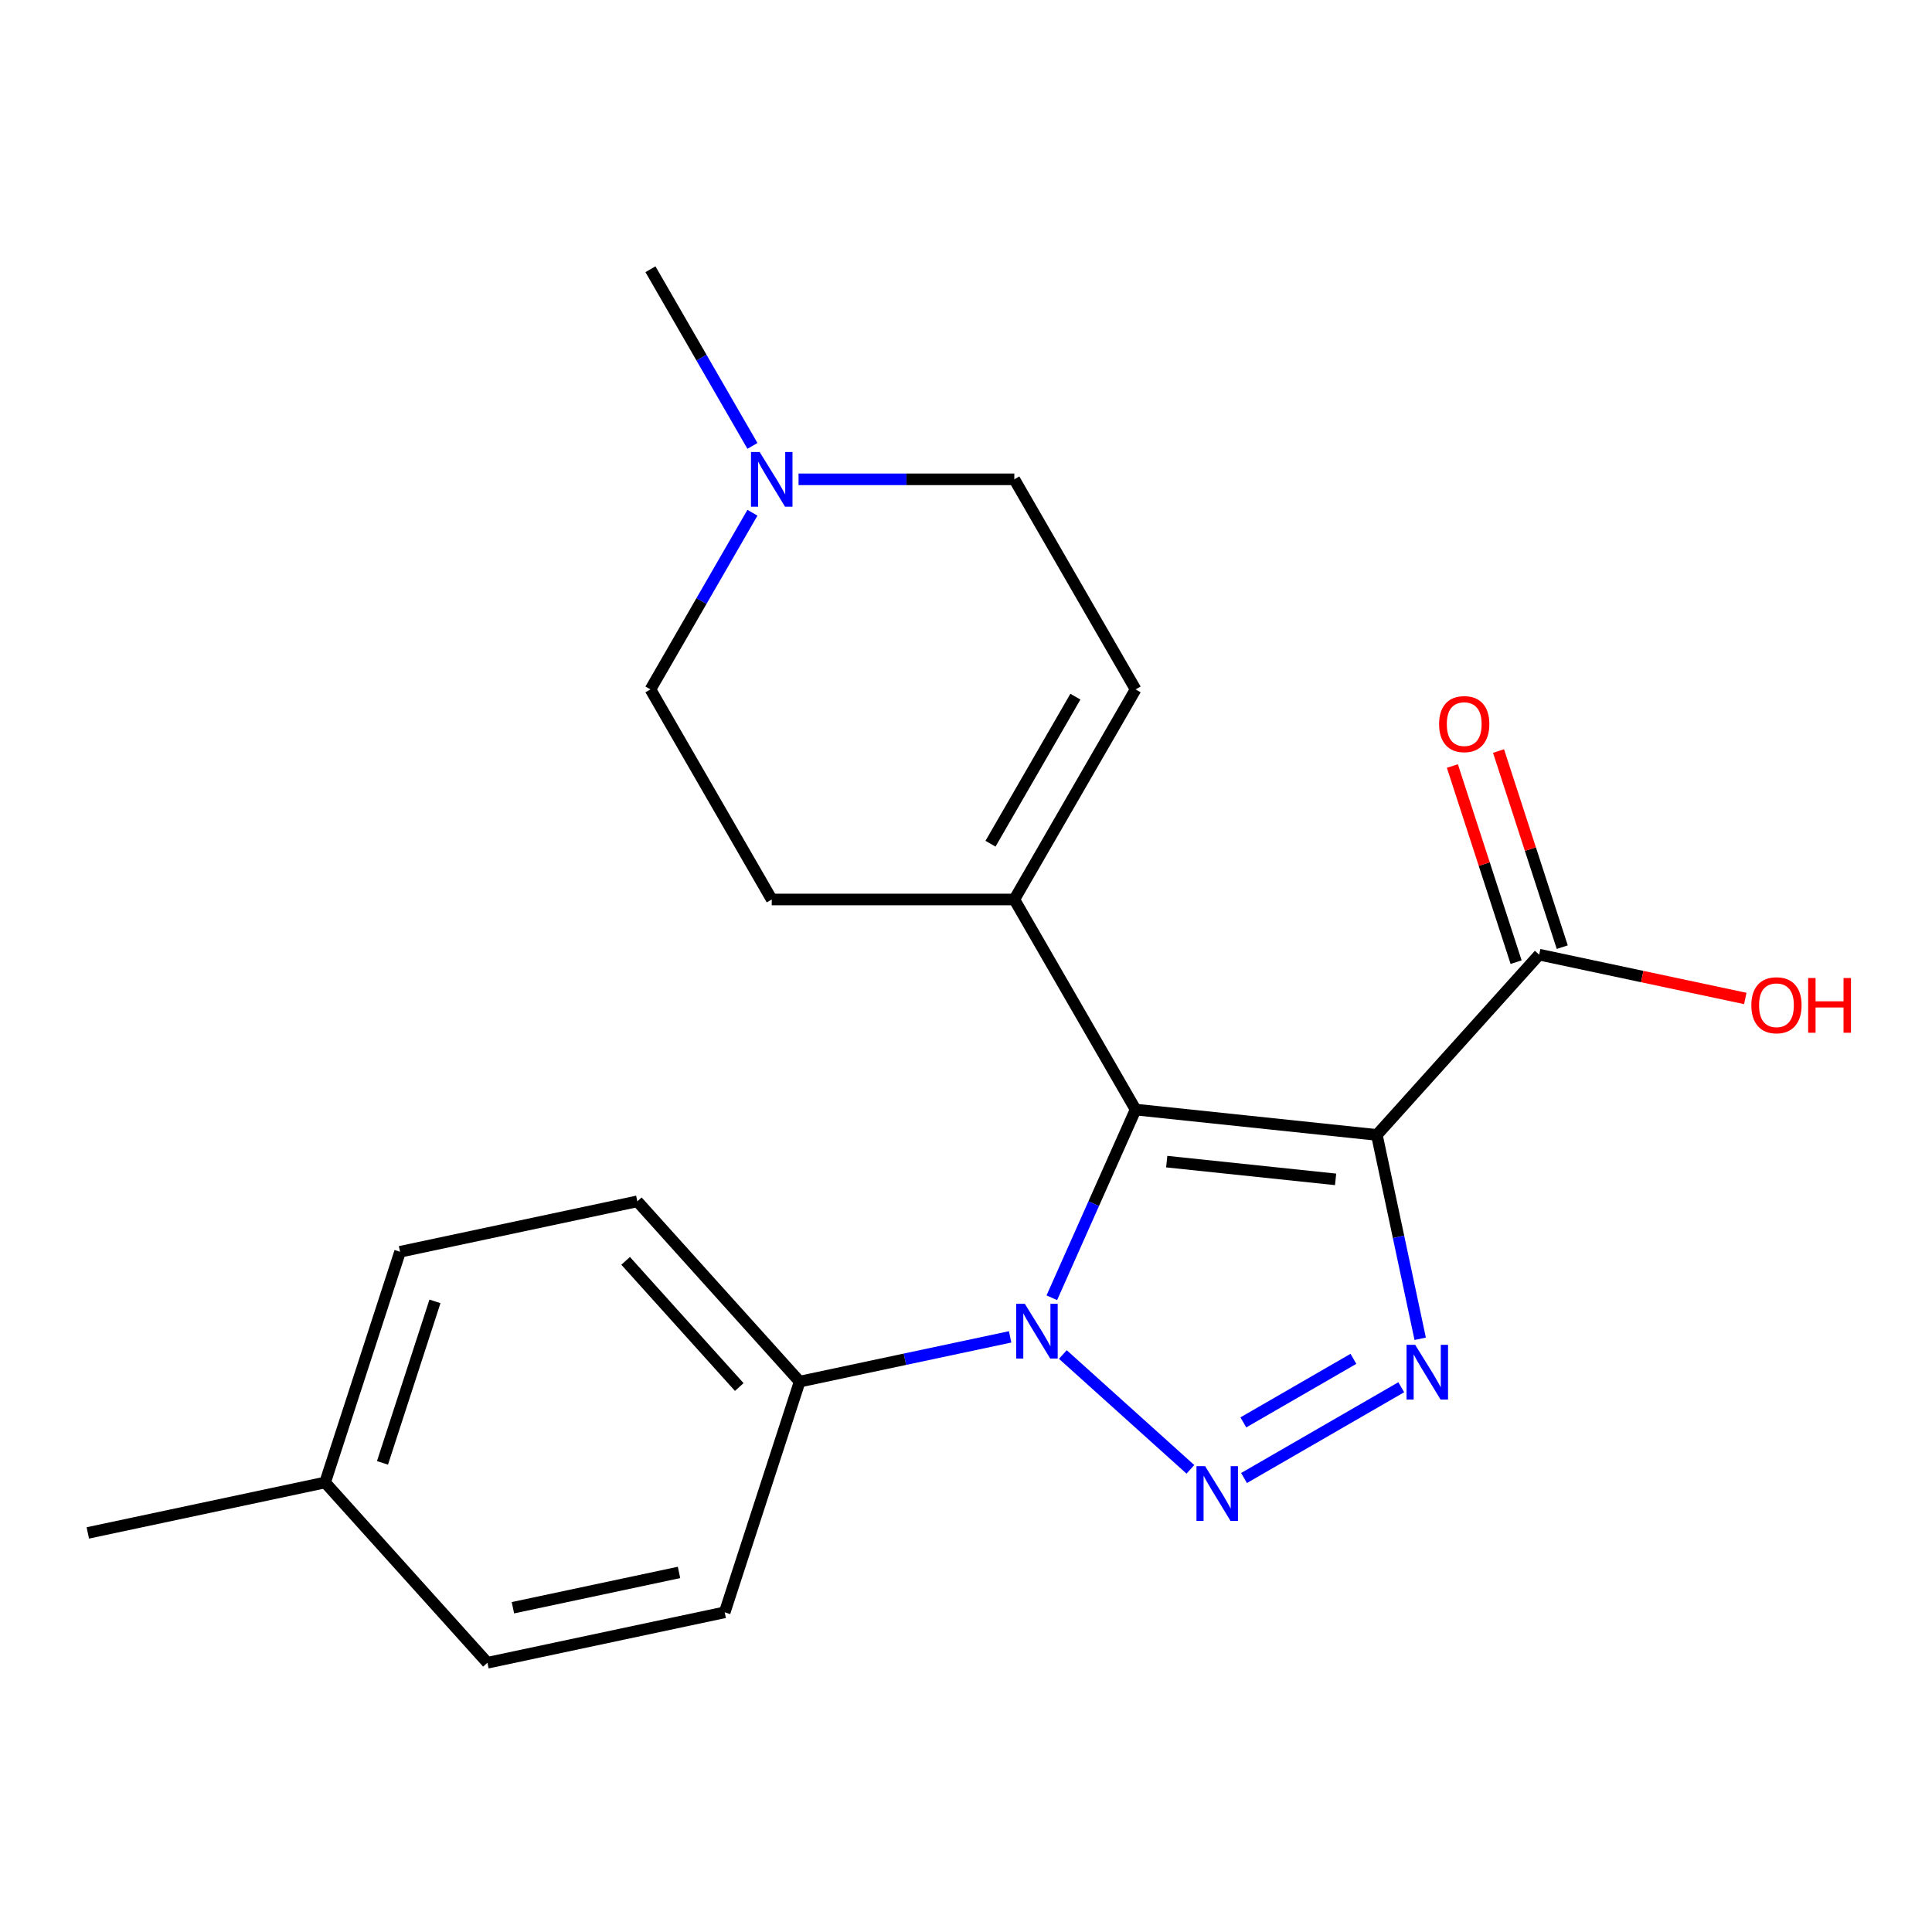 <?xml version='1.0' encoding='iso-8859-1'?>
<svg version='1.1' baseProfile='full'
              xmlns='http://www.w3.org/2000/svg'
                      xmlns:rdkit='http://www.rdkit.org/xml'
                      xmlns:xlink='http://www.w3.org/1999/xlink'
                  xml:space='preserve'
width='1000px' height='1000px' viewBox='0 0 1000 1000'>
<!-- END OF HEADER -->
<rect style='opacity:1.0;fill:#FFFFFF;stroke:none' width='1000' height='1000' x='0' y='0'> </rect>
<path class='bond-0' d='M 712.661,587.436 L 587.789,574.311' style='fill:none;fill-rule:evenodd;stroke:#000000;stroke-width:6px;stroke-linecap:butt;stroke-linejoin:miter;stroke-opacity:1' />
<path class='bond-0' d='M 691.305,610.441 L 603.895,601.254' style='fill:none;fill-rule:evenodd;stroke:#000000;stroke-width:6px;stroke-linecap:butt;stroke-linejoin:miter;stroke-opacity:1' />
<path class='bond-3' d='M 712.661,587.436 L 723.875,640.194' style='fill:none;fill-rule:evenodd;stroke:#000000;stroke-width:6px;stroke-linecap:butt;stroke-linejoin:miter;stroke-opacity:1' />
<path class='bond-3' d='M 723.875,640.194 L 735.089,692.953' style='fill:none;fill-rule:evenodd;stroke:#0000FF;stroke-width:6px;stroke-linecap:butt;stroke-linejoin:miter;stroke-opacity:1' />
<path class='bond-5' d='M 712.661,587.436 L 796.677,494.127' style='fill:none;fill-rule:evenodd;stroke:#000000;stroke-width:6px;stroke-linecap:butt;stroke-linejoin:miter;stroke-opacity:1' />
<path class='bond-2' d='M 587.789,574.311 L 566.105,623.014' style='fill:none;fill-rule:evenodd;stroke:#000000;stroke-width:6px;stroke-linecap:butt;stroke-linejoin:miter;stroke-opacity:1' />
<path class='bond-2' d='M 566.105,623.014 L 544.421,671.717' style='fill:none;fill-rule:evenodd;stroke:#0000FF;stroke-width:6px;stroke-linecap:butt;stroke-linejoin:miter;stroke-opacity:1' />
<path class='bond-4' d='M 587.789,574.311 L 525.009,465.573' style='fill:none;fill-rule:evenodd;stroke:#000000;stroke-width:6px;stroke-linecap:butt;stroke-linejoin:miter;stroke-opacity:1' />
<path class='bond-1' d='M 643.907,765.019 L 725.288,718.034' style='fill:none;fill-rule:evenodd;stroke:#0000FF;stroke-width:6px;stroke-linecap:butt;stroke-linejoin:miter;stroke-opacity:1' />
<path class='bond-1' d='M 643.558,736.223 L 700.525,703.334' style='fill:none;fill-rule:evenodd;stroke:#0000FF;stroke-width:6px;stroke-linecap:butt;stroke-linejoin:miter;stroke-opacity:1' />
<path class='bond-21' d='M 616.149,760.535 L 550.131,701.092' style='fill:none;fill-rule:evenodd;stroke:#0000FF;stroke-width:6px;stroke-linecap:butt;stroke-linejoin:miter;stroke-opacity:1' />
<path class='bond-7' d='M 522.84,691.966 L 468.371,703.544' style='fill:none;fill-rule:evenodd;stroke:#0000FF;stroke-width:6px;stroke-linecap:butt;stroke-linejoin:miter;stroke-opacity:1' />
<path class='bond-7' d='M 468.371,703.544 L 413.903,715.121' style='fill:none;fill-rule:evenodd;stroke:#000000;stroke-width:6px;stroke-linecap:butt;stroke-linejoin:miter;stroke-opacity:1' />
<path class='bond-6' d='M 525.009,465.573 L 587.789,356.835' style='fill:none;fill-rule:evenodd;stroke:#000000;stroke-width:6px;stroke-linecap:butt;stroke-linejoin:miter;stroke-opacity:1' />
<path class='bond-6' d='M 512.678,436.706 L 556.624,360.59' style='fill:none;fill-rule:evenodd;stroke:#000000;stroke-width:6px;stroke-linecap:butt;stroke-linejoin:miter;stroke-opacity:1' />
<path class='bond-10' d='M 525.009,465.573 L 399.449,465.573' style='fill:none;fill-rule:evenodd;stroke:#000000;stroke-width:6px;stroke-linecap:butt;stroke-linejoin:miter;stroke-opacity:1' />
<path class='bond-9' d='M 808.618,490.247 L 792.126,439.489' style='fill:none;fill-rule:evenodd;stroke:#000000;stroke-width:6px;stroke-linecap:butt;stroke-linejoin:miter;stroke-opacity:1' />
<path class='bond-9' d='M 792.126,439.489 L 775.634,388.731' style='fill:none;fill-rule:evenodd;stroke:#FF0000;stroke-width:6px;stroke-linecap:butt;stroke-linejoin:miter;stroke-opacity:1' />
<path class='bond-9' d='M 784.735,498.007 L 768.243,447.249' style='fill:none;fill-rule:evenodd;stroke:#000000;stroke-width:6px;stroke-linecap:butt;stroke-linejoin:miter;stroke-opacity:1' />
<path class='bond-9' d='M 768.243,447.249 L 751.751,396.491' style='fill:none;fill-rule:evenodd;stroke:#FF0000;stroke-width:6px;stroke-linecap:butt;stroke-linejoin:miter;stroke-opacity:1' />
<path class='bond-15' d='M 796.677,494.127 L 850.015,505.464' style='fill:none;fill-rule:evenodd;stroke:#000000;stroke-width:6px;stroke-linecap:butt;stroke-linejoin:miter;stroke-opacity:1' />
<path class='bond-15' d='M 850.015,505.464 L 903.354,516.801' style='fill:none;fill-rule:evenodd;stroke:#FF0000;stroke-width:6px;stroke-linecap:butt;stroke-linejoin:miter;stroke-opacity:1' />
<path class='bond-11' d='M 587.789,356.835 L 525.009,248.097' style='fill:none;fill-rule:evenodd;stroke:#000000;stroke-width:6px;stroke-linecap:butt;stroke-linejoin:miter;stroke-opacity:1' />
<path class='bond-12' d='M 413.903,715.121 L 329.887,621.812' style='fill:none;fill-rule:evenodd;stroke:#000000;stroke-width:6px;stroke-linecap:butt;stroke-linejoin:miter;stroke-opacity:1' />
<path class='bond-12' d='M 382.639,717.928 L 323.827,652.612' style='fill:none;fill-rule:evenodd;stroke:#000000;stroke-width:6px;stroke-linecap:butt;stroke-linejoin:miter;stroke-opacity:1' />
<path class='bond-13' d='M 413.903,715.121 L 375.103,834.536' style='fill:none;fill-rule:evenodd;stroke:#000000;stroke-width:6px;stroke-linecap:butt;stroke-linejoin:miter;stroke-opacity:1' />
<path class='bond-8' d='M 389.461,265.396 L 363.065,311.116' style='fill:none;fill-rule:evenodd;stroke:#0000FF;stroke-width:6px;stroke-linecap:butt;stroke-linejoin:miter;stroke-opacity:1' />
<path class='bond-8' d='M 363.065,311.116 L 336.669,356.835' style='fill:none;fill-rule:evenodd;stroke:#000000;stroke-width:6px;stroke-linecap:butt;stroke-linejoin:miter;stroke-opacity:1' />
<path class='bond-19' d='M 389.461,230.798 L 363.065,185.078' style='fill:none;fill-rule:evenodd;stroke:#0000FF;stroke-width:6px;stroke-linecap:butt;stroke-linejoin:miter;stroke-opacity:1' />
<path class='bond-19' d='M 363.065,185.078 L 336.669,139.359' style='fill:none;fill-rule:evenodd;stroke:#000000;stroke-width:6px;stroke-linecap:butt;stroke-linejoin:miter;stroke-opacity:1' />
<path class='bond-22' d='M 413.328,248.097 L 469.168,248.097' style='fill:none;fill-rule:evenodd;stroke:#0000FF;stroke-width:6px;stroke-linecap:butt;stroke-linejoin:miter;stroke-opacity:1' />
<path class='bond-22' d='M 469.168,248.097 L 525.009,248.097' style='fill:none;fill-rule:evenodd;stroke:#000000;stroke-width:6px;stroke-linecap:butt;stroke-linejoin:miter;stroke-opacity:1' />
<path class='bond-14' d='M 399.449,465.573 L 336.669,356.835' style='fill:none;fill-rule:evenodd;stroke:#000000;stroke-width:6px;stroke-linecap:butt;stroke-linejoin:miter;stroke-opacity:1' />
<path class='bond-16' d='M 329.887,621.812 L 207.071,647.917' style='fill:none;fill-rule:evenodd;stroke:#000000;stroke-width:6px;stroke-linecap:butt;stroke-linejoin:miter;stroke-opacity:1' />
<path class='bond-17' d='M 375.103,834.536 L 252.287,860.641' style='fill:none;fill-rule:evenodd;stroke:#000000;stroke-width:6px;stroke-linecap:butt;stroke-linejoin:miter;stroke-opacity:1' />
<path class='bond-17' d='M 351.459,813.888 L 265.488,832.162' style='fill:none;fill-rule:evenodd;stroke:#000000;stroke-width:6px;stroke-linecap:butt;stroke-linejoin:miter;stroke-opacity:1' />
<path class='bond-23' d='M 207.071,647.917 L 168.271,767.332' style='fill:none;fill-rule:evenodd;stroke:#000000;stroke-width:6px;stroke-linecap:butt;stroke-linejoin:miter;stroke-opacity:1' />
<path class='bond-23' d='M 225.134,673.59 L 197.974,757.18' style='fill:none;fill-rule:evenodd;stroke:#000000;stroke-width:6px;stroke-linecap:butt;stroke-linejoin:miter;stroke-opacity:1' />
<path class='bond-18' d='M 252.287,860.641 L 168.271,767.332' style='fill:none;fill-rule:evenodd;stroke:#000000;stroke-width:6px;stroke-linecap:butt;stroke-linejoin:miter;stroke-opacity:1' />
<path class='bond-20' d='M 168.271,767.332 L 45.455,793.437' style='fill:none;fill-rule:evenodd;stroke:#000000;stroke-width:6px;stroke-linecap:butt;stroke-linejoin:miter;stroke-opacity:1' />
<path  class='atom-2' d='M 623.768 758.872
L 633.048 773.872
Q 633.968 775.352, 635.448 778.032
Q 636.928 780.712, 637.008 780.872
L 637.008 758.872
L 640.768 758.872
L 640.768 787.192
L 636.888 787.192
L 626.928 770.792
Q 625.768 768.872, 624.528 766.672
Q 623.328 764.472, 622.968 763.792
L 622.968 787.192
L 619.288 787.192
L 619.288 758.872
L 623.768 758.872
' fill='#0000FF'/>
<path  class='atom-3' d='M 530.459 674.856
L 539.739 689.856
Q 540.659 691.336, 542.139 694.016
Q 543.619 696.696, 543.699 696.856
L 543.699 674.856
L 547.459 674.856
L 547.459 703.176
L 543.579 703.176
L 533.619 686.776
Q 532.459 684.856, 531.219 682.656
Q 530.019 680.456, 529.659 679.776
L 529.659 703.176
L 525.979 703.176
L 525.979 674.856
L 530.459 674.856
' fill='#0000FF'/>
<path  class='atom-4' d='M 732.506 696.092
L 741.786 711.092
Q 742.706 712.572, 744.186 715.252
Q 745.666 717.932, 745.746 718.092
L 745.746 696.092
L 749.506 696.092
L 749.506 724.412
L 745.626 724.412
L 735.666 708.012
Q 734.506 706.092, 733.266 703.892
Q 732.066 701.692, 731.706 701.012
L 731.706 724.412
L 728.026 724.412
L 728.026 696.092
L 732.506 696.092
' fill='#0000FF'/>
<path  class='atom-9' d='M 393.189 233.937
L 402.469 248.937
Q 403.389 250.417, 404.869 253.097
Q 406.349 255.777, 406.429 255.937
L 406.429 233.937
L 410.189 233.937
L 410.189 262.257
L 406.309 262.257
L 396.349 245.857
Q 395.189 243.937, 393.949 241.737
Q 392.749 239.537, 392.389 238.857
L 392.389 262.257
L 388.709 262.257
L 388.709 233.937
L 393.189 233.937
' fill='#0000FF'/>
<path  class='atom-10' d='M 744.877 374.792
Q 744.877 367.992, 748.237 364.192
Q 751.597 360.392, 757.877 360.392
Q 764.157 360.392, 767.517 364.192
Q 770.877 367.992, 770.877 374.792
Q 770.877 381.672, 767.477 385.592
Q 764.077 389.472, 757.877 389.472
Q 751.637 389.472, 748.237 385.592
Q 744.877 381.712, 744.877 374.792
M 757.877 386.272
Q 762.197 386.272, 764.517 383.392
Q 766.877 380.472, 766.877 374.792
Q 766.877 369.232, 764.517 366.432
Q 762.197 363.592, 757.877 363.592
Q 753.557 363.592, 751.197 366.392
Q 748.877 369.192, 748.877 374.792
Q 748.877 380.512, 751.197 383.392
Q 753.557 386.272, 757.877 386.272
' fill='#FF0000'/>
<path  class='atom-16' d='M 906.493 520.312
Q 906.493 513.512, 909.853 509.712
Q 913.213 505.912, 919.493 505.912
Q 925.773 505.912, 929.133 509.712
Q 932.493 513.512, 932.493 520.312
Q 932.493 527.192, 929.093 531.112
Q 925.693 534.992, 919.493 534.992
Q 913.253 534.992, 909.853 531.112
Q 906.493 527.232, 906.493 520.312
M 919.493 531.792
Q 923.813 531.792, 926.133 528.912
Q 928.493 525.992, 928.493 520.312
Q 928.493 514.752, 926.133 511.952
Q 923.813 509.112, 919.493 509.112
Q 915.173 509.112, 912.813 511.912
Q 910.493 514.712, 910.493 520.312
Q 910.493 526.032, 912.813 528.912
Q 915.173 531.792, 919.493 531.792
' fill='#FF0000'/>
<path  class='atom-16' d='M 935.893 506.232
L 939.733 506.232
L 939.733 518.272
L 954.213 518.272
L 954.213 506.232
L 958.053 506.232
L 958.053 534.552
L 954.213 534.552
L 954.213 521.472
L 939.733 521.472
L 939.733 534.552
L 935.893 534.552
L 935.893 506.232
' fill='#FF0000'/>
</svg>
